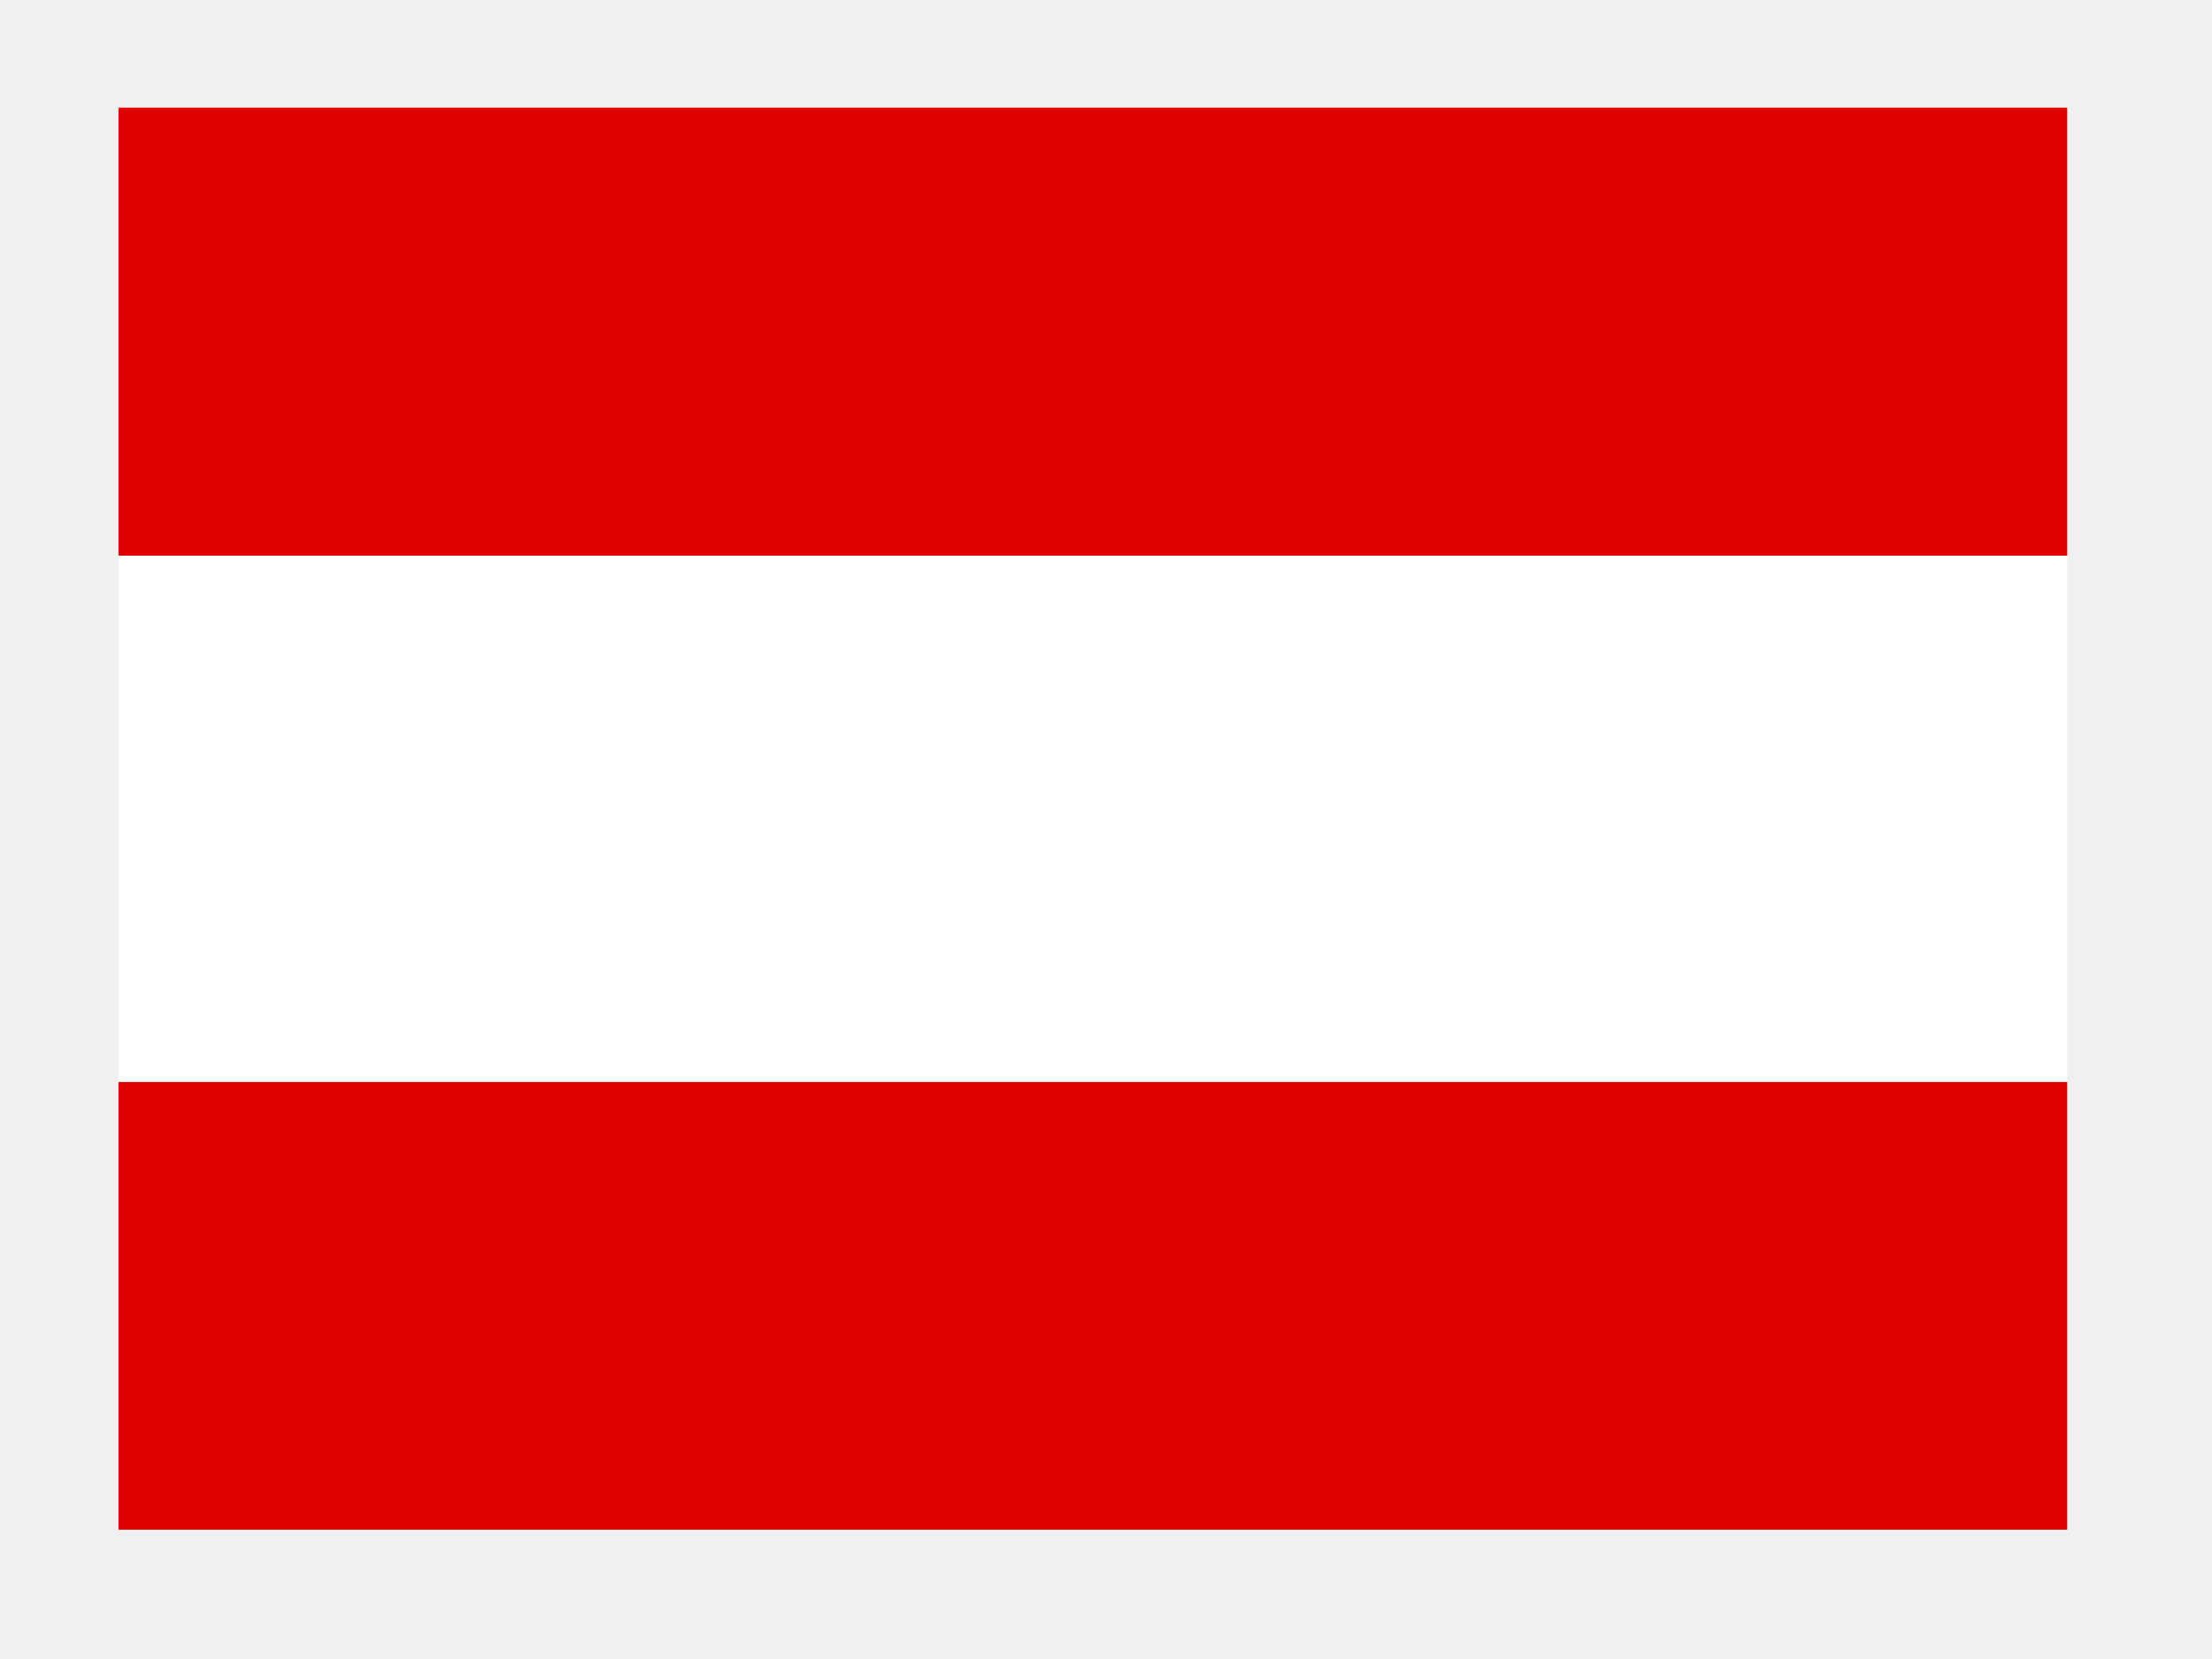 <svg width="28" height="21" viewBox="0 0 28 21" fill="none" xmlns="http://www.w3.org/2000/svg">
<rect x="0" y="0" width="28" height="21" fill="#333333" stroke="none"/>
<g clip-path="url(#clip0_9620_48807)">
<path fill-rule="evenodd" clip-rule="evenodd" d="M27.167 20.363H0.5V0.363H27.167V20.363Z" fill="white"/>
<path fill-rule="evenodd" clip-rule="evenodd" d="M27.167 20.363H0.5V13.696H27.167V20.363ZM27.167 7.034H0.5V0.367H27.167V7.034Z" fill="#DF0000"/>
</g>
<path d="M0.5 0.363V-0.637H-0.5V0.363H0.5ZM27.167 0.363H28.167V-0.637H27.167V0.363ZM27.167 20.363V21.363H28.167V20.363H27.167ZM0.5 20.363H-0.5V21.363H0.5V20.363ZM0.5 1.363H27.167V-0.637H0.5V1.363ZM26.167 0.363V20.363H28.167V0.363H26.167ZM27.167 19.363H0.5V21.363H27.167V19.363ZM1.5 20.363V0.363H-0.5V20.363H1.5Z" fill="#F0F0F0"/>
<defs>
<clipPath id="clip0_9620_48807">
<path d="M0.5 0.363H27.167V20.363H0.5V0.363Z" fill="white"/>
</clipPath>
</defs>
</svg>
